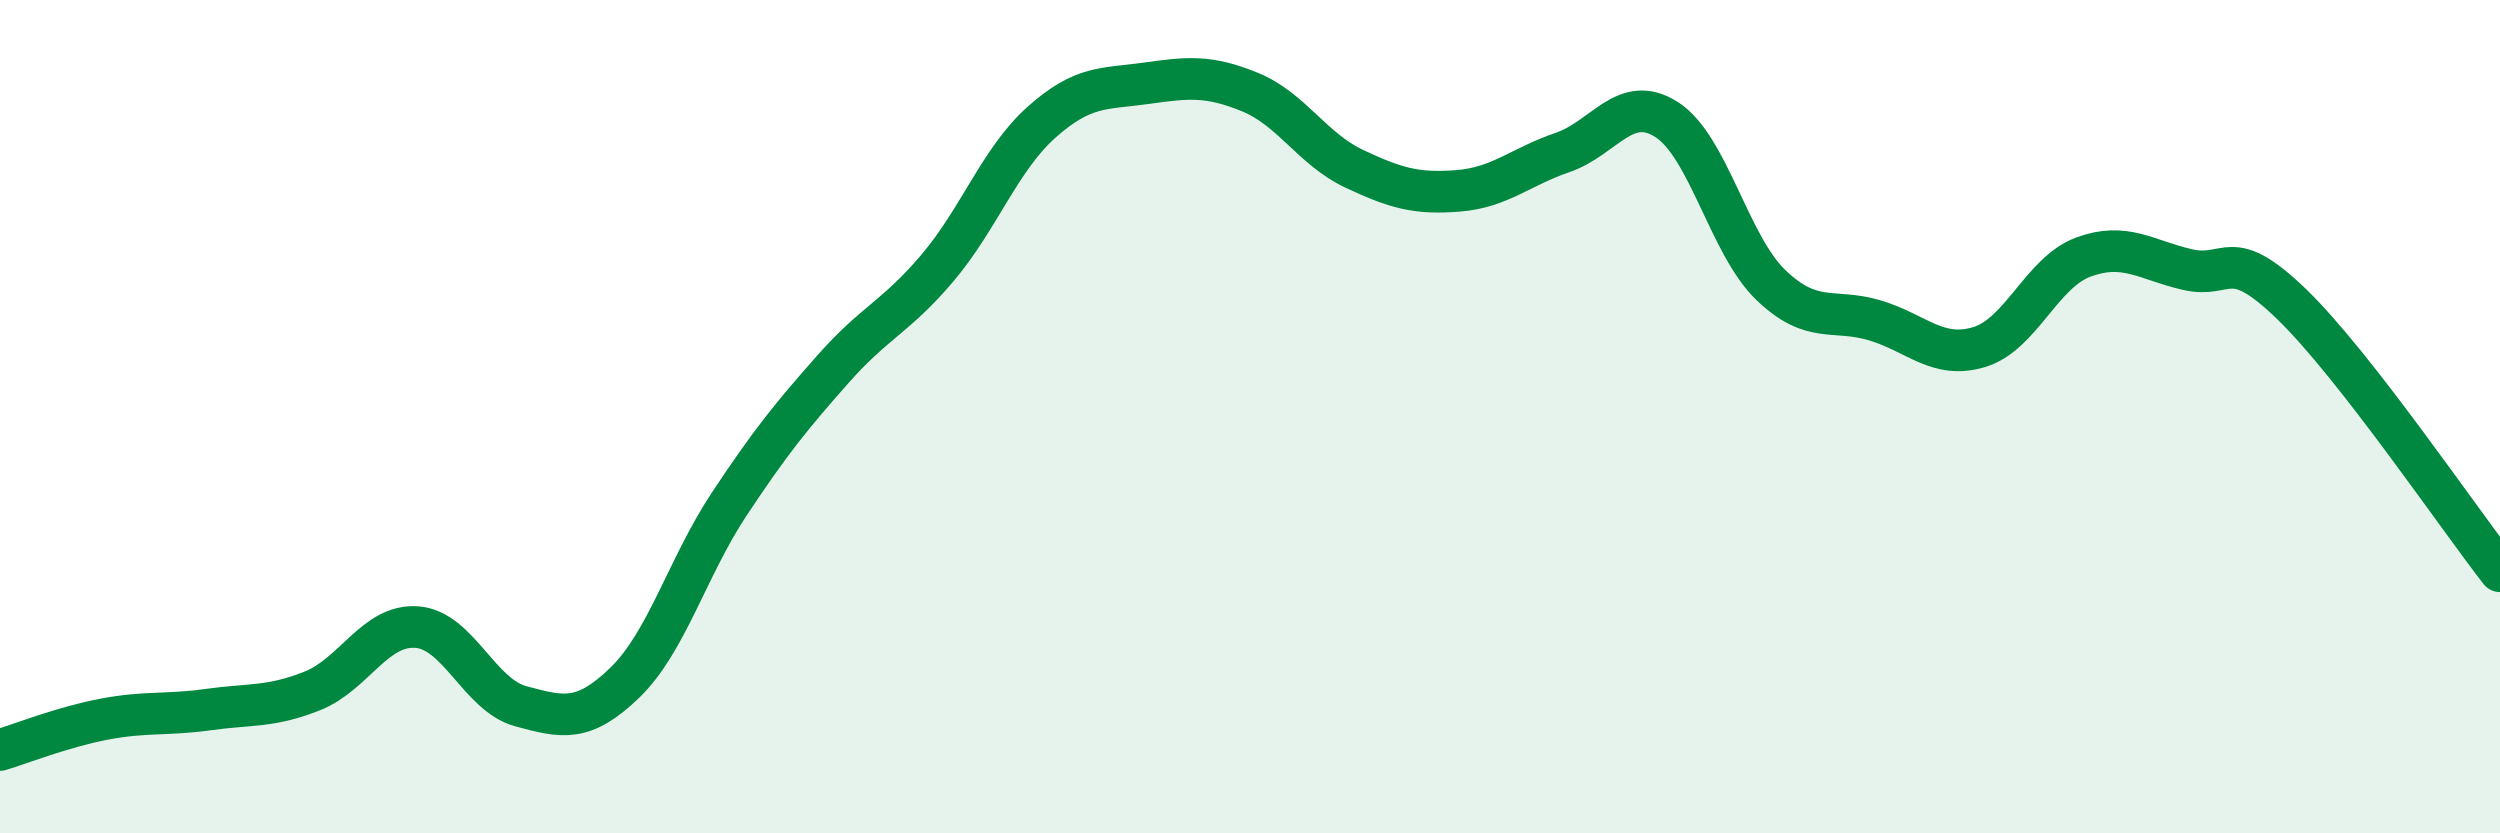 
    <svg width="60" height="20" viewBox="0 0 60 20" xmlns="http://www.w3.org/2000/svg">
      <path
        d="M 0,18 C 0.5,17.85 1.5,17.45 2.5,17.26 C 3.5,17.07 4,17.17 5,17.03 C 6,16.89 6.5,16.98 7.5,16.58 C 8.5,16.18 9,14.98 10,15.05 C 11,15.12 11.5,16.68 12.5,16.95 C 13.5,17.22 14,17.35 15,16.38 C 16,15.41 16.5,13.61 17.5,12.1 C 18.5,10.59 19,9.98 20,8.85 C 21,7.72 21.5,7.61 22.5,6.43 C 23.5,5.25 24,3.82 25,2.93 C 26,2.04 26.5,2.14 27.5,2 C 28.5,1.86 29,1.8 30,2.21 C 31,2.62 31.5,3.58 32.5,4.05 C 33.5,4.52 34,4.66 35,4.58 C 36,4.5 36.5,4 37.5,3.66 C 38.5,3.32 39,2.23 40,2.87 C 41,3.51 41.5,5.88 42.5,6.84 C 43.5,7.8 44,7.39 45,7.69 C 46,7.99 46.5,8.63 47.5,8.33 C 48.5,8.03 49,6.54 50,6.17 C 51,5.8 51.5,6.24 52.5,6.47 C 53.5,6.7 53.5,5.85 55,7.3 C 56.5,8.75 59,12.43 60,13.71L60 20L0 20Z"
        fill="#008740"
        opacity="0.1"
        stroke-linecap="round"
        stroke-linejoin="round"
      />
      <path
        d="M 0,18 C 0.5,17.85 1.5,17.45 2.5,17.26 C 3.5,17.07 4,17.17 5,17.03 C 6,16.89 6.5,16.98 7.5,16.58 C 8.5,16.18 9,14.98 10,15.05 C 11,15.12 11.5,16.68 12.5,16.95 C 13.5,17.22 14,17.35 15,16.38 C 16,15.41 16.5,13.61 17.5,12.1 C 18.5,10.59 19,9.98 20,8.85 C 21,7.72 21.5,7.61 22.5,6.43 C 23.5,5.25 24,3.82 25,2.93 C 26,2.04 26.5,2.14 27.5,2 C 28.5,1.86 29,1.8 30,2.21 C 31,2.62 31.5,3.58 32.5,4.05 C 33.5,4.52 34,4.66 35,4.58 C 36,4.5 36.5,4 37.5,3.66 C 38.5,3.32 39,2.23 40,2.87 C 41,3.51 41.5,5.88 42.5,6.84 C 43.5,7.8 44,7.39 45,7.69 C 46,7.99 46.5,8.63 47.5,8.33 C 48.5,8.03 49,6.54 50,6.17 C 51,5.8 51.5,6.24 52.5,6.47 C 53.5,6.7 53.5,5.85 55,7.3 C 56.5,8.75 59,12.43 60,13.71"
        stroke="#008740"
        stroke-width="1"
        fill="none"
        stroke-linecap="round"
        stroke-linejoin="round"
      />
    </svg>
  